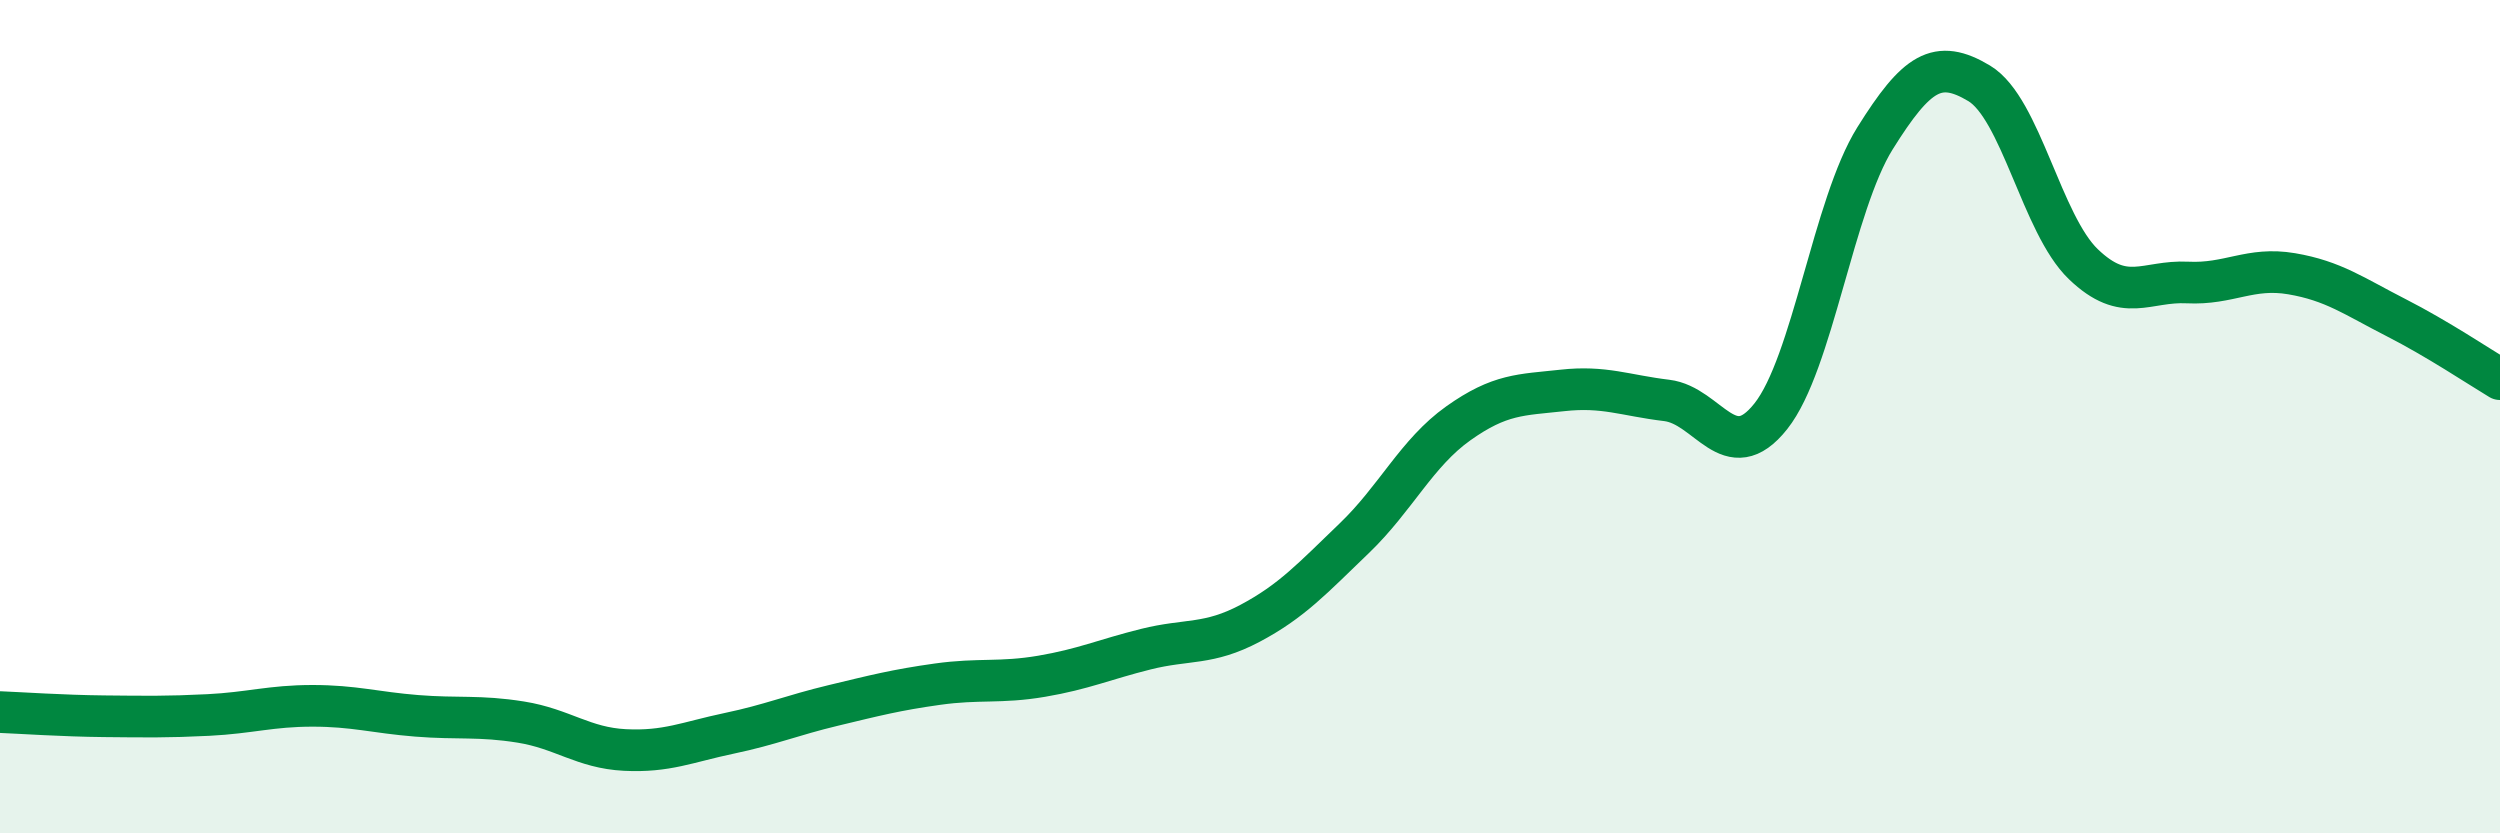 
    <svg width="60" height="20" viewBox="0 0 60 20" xmlns="http://www.w3.org/2000/svg">
      <path
        d="M 0,17.09 C 0.5,17.11 1.5,17.18 2.5,17.19 C 3.5,17.2 4,17.21 5,17.16 C 6,17.11 6.5,16.94 7.5,16.94 C 8.5,16.94 9,17.1 10,17.18 C 11,17.26 11.5,17.17 12.5,17.33 C 13.5,17.49 14,17.95 15,18 C 16,18.05 16.5,17.81 17.5,17.6 C 18.5,17.39 19,17.17 20,16.93 C 21,16.69 21.5,16.56 22.5,16.42 C 23.5,16.28 24,16.4 25,16.23 C 26,16.06 26.5,15.83 27.5,15.58 C 28.5,15.33 29,15.49 30,14.96 C 31,14.43 31.5,13.88 32.5,12.92 C 33.5,11.96 34,10.87 35,10.16 C 36,9.45 36.5,9.48 37.5,9.37 C 38.5,9.26 39,9.49 40,9.61 C 41,9.73 41.5,11.25 42.5,9.99 C 43.5,8.73 44,4.92 45,3.32 C 46,1.72 46.5,1.4 47.5,2 C 48.5,2.6 49,5.38 50,6.34 C 51,7.3 51.5,6.73 52.5,6.78 C 53.5,6.83 54,6.4 55,6.57 C 56,6.74 56.5,7.11 57.5,7.62 C 58.5,8.13 59.5,8.8 60,9.1L60 20L0 20Z"
        fill="#008740"
        opacity="0.1"
        stroke-linecap="round"
        stroke-linejoin="round"
      />
      <path
        d="M 0,17.09 C 0.5,17.11 1.5,17.18 2.5,17.19 C 3.5,17.2 4,17.21 5,17.16 C 6,17.11 6.5,16.94 7.5,16.94 C 8.5,16.94 9,17.1 10,17.18 C 11,17.26 11.5,17.17 12.5,17.33 C 13.5,17.49 14,17.95 15,18 C 16,18.05 16.5,17.81 17.5,17.6 C 18.5,17.39 19,17.17 20,16.93 C 21,16.69 21.5,16.56 22.5,16.42 C 23.5,16.28 24,16.4 25,16.23 C 26,16.06 26.5,15.83 27.5,15.58 C 28.5,15.33 29,15.49 30,14.96 C 31,14.43 31.5,13.88 32.5,12.92 C 33.5,11.96 34,10.87 35,10.16 C 36,9.45 36.5,9.48 37.5,9.37 C 38.5,9.26 39,9.49 40,9.61 C 41,9.73 41.5,11.25 42.5,9.99 C 43.5,8.73 44,4.92 45,3.32 C 46,1.72 46.5,1.4 47.5,2 C 48.5,2.6 49,5.38 50,6.34 C 51,7.3 51.5,6.73 52.5,6.78 C 53.5,6.83 54,6.4 55,6.57 C 56,6.74 56.5,7.11 57.5,7.62 C 58.5,8.13 59.5,8.8 60,9.1"
        stroke="#008740"
        stroke-width="1"
        fill="none"
        stroke-linecap="round"
        stroke-linejoin="round"
      />
    </svg>
  